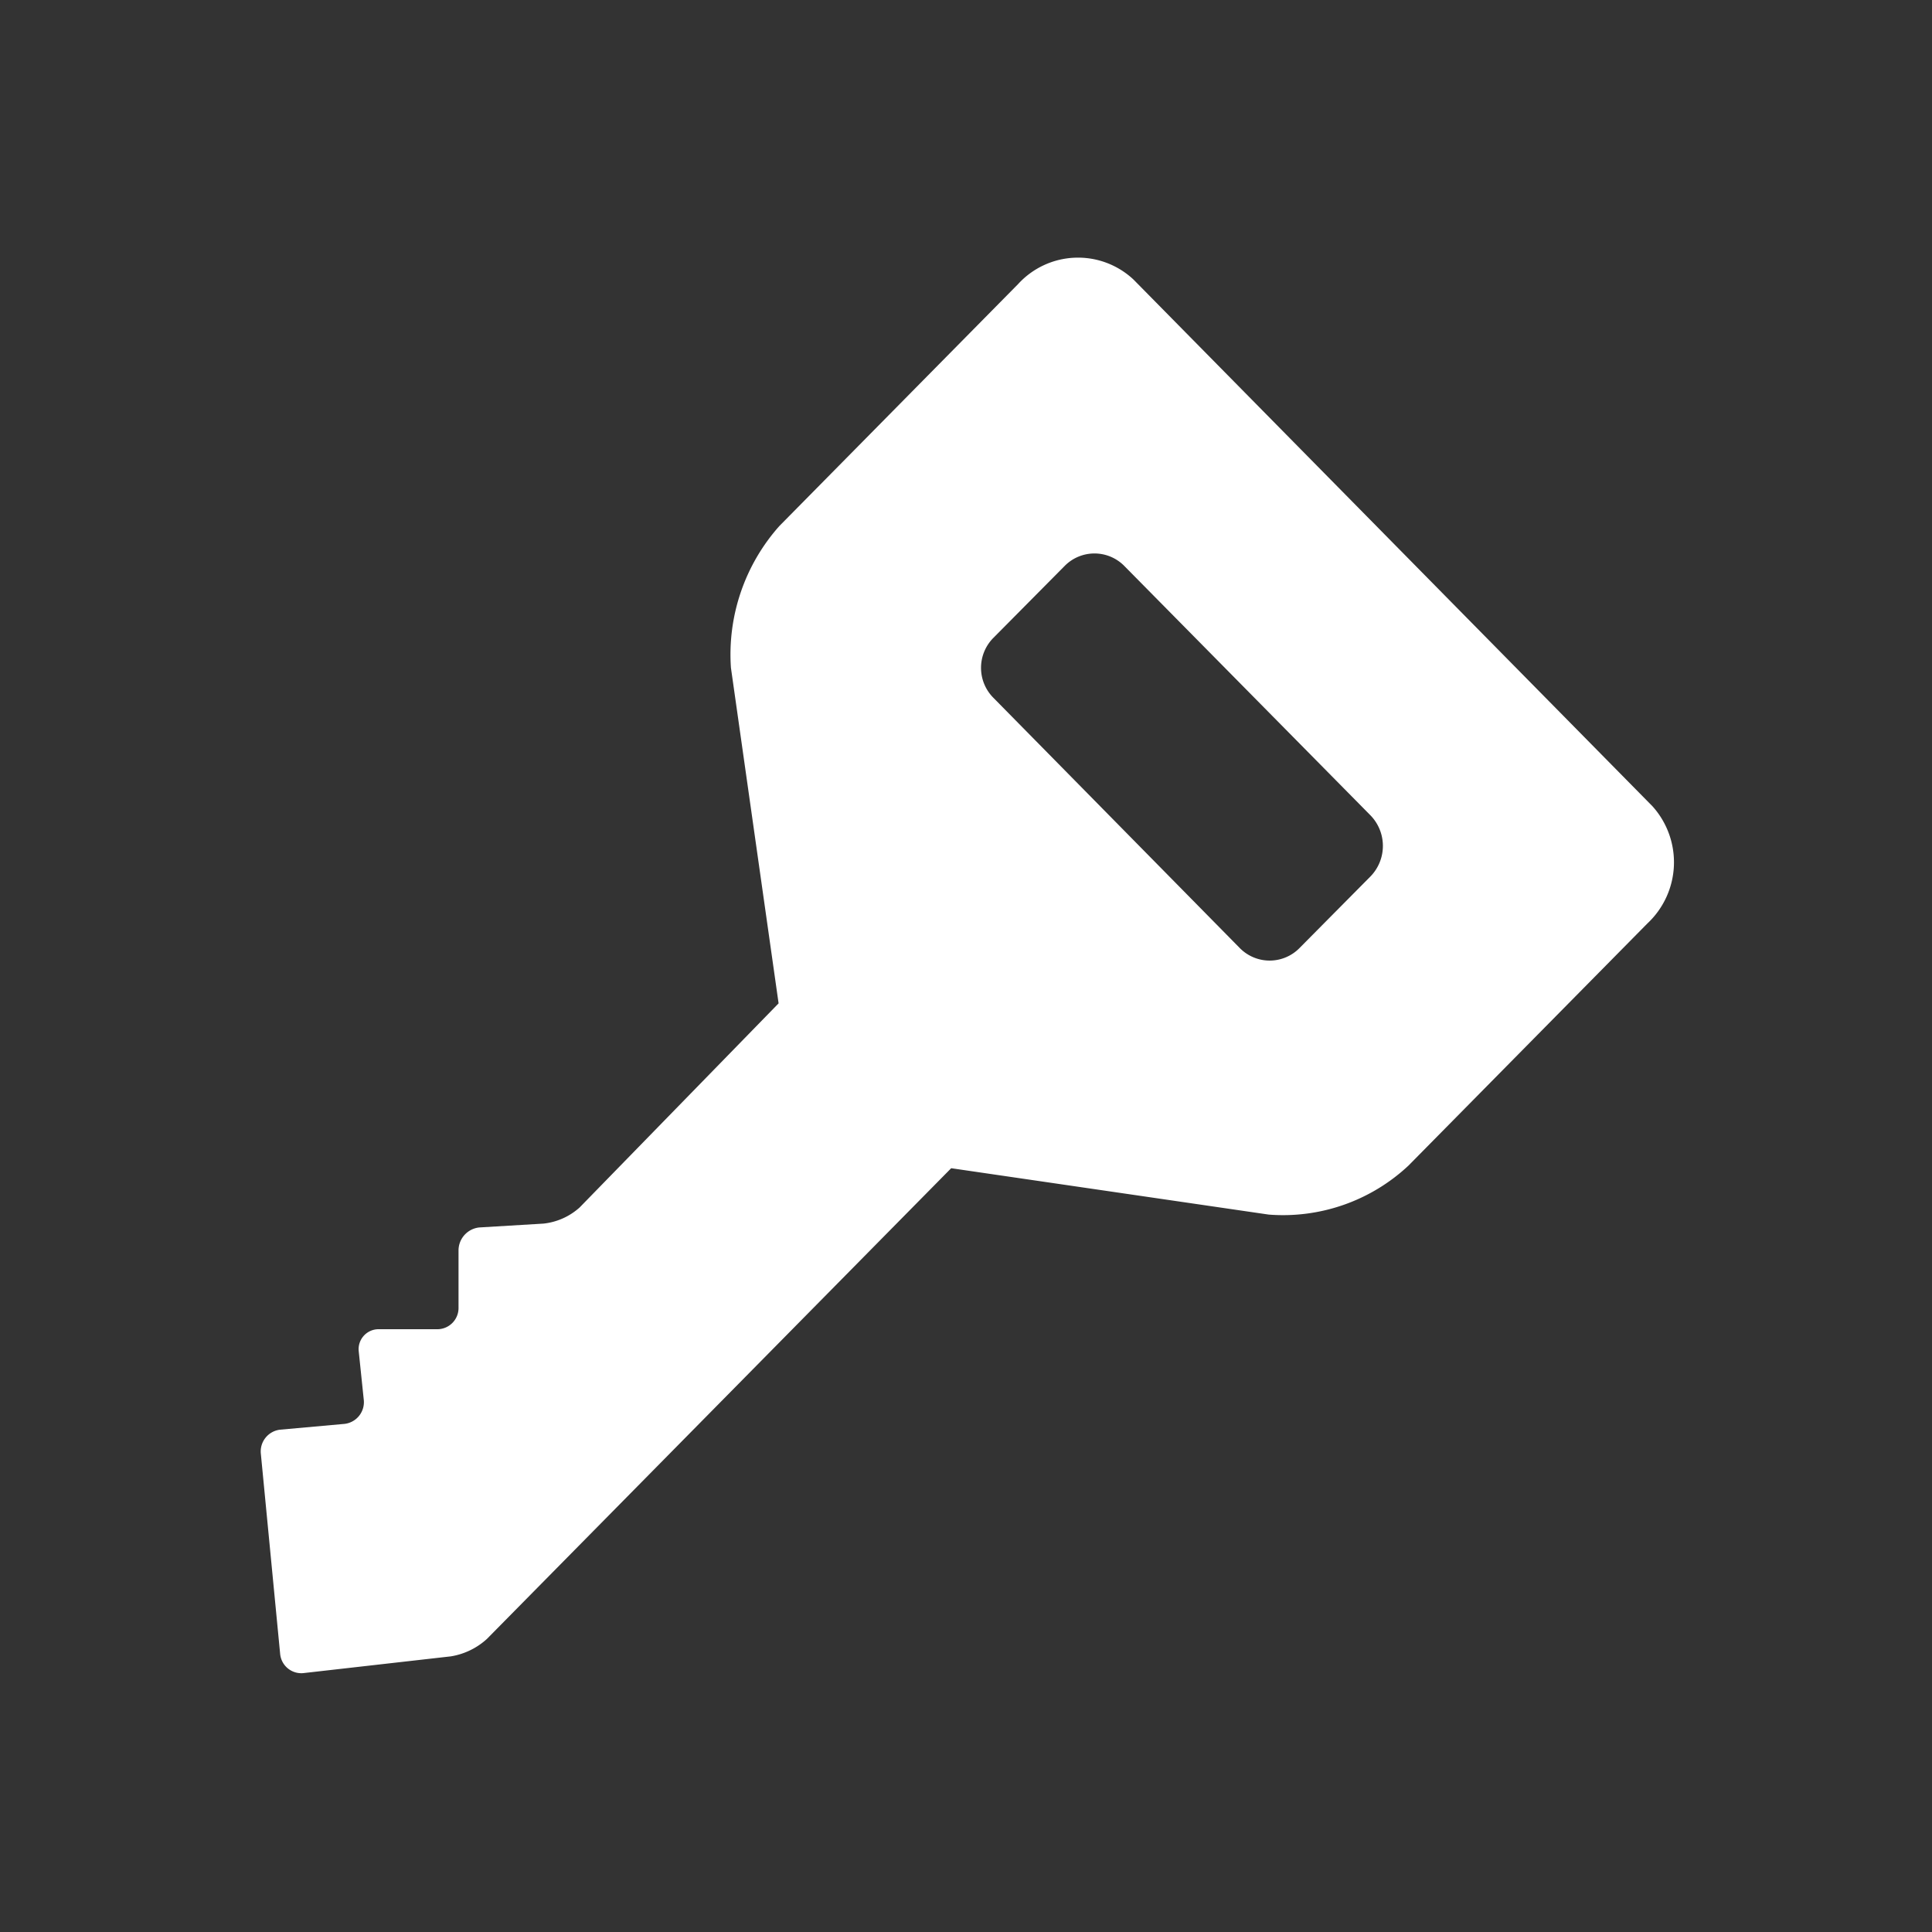 <svg data-name="2" xmlns="http://www.w3.org/2000/svg" viewBox="0 0 30 30"><rect x="0" y="0" width="30" height="30" fill="#333333" stroke="none"/><path d="M25.66 12.52L17.6 4.34a1.26 1.26 0 0 0-1.79.07L12.1 8.17a3 3 0 0 0-.75 2.2l.74 5.21L9 18.75a1 1 0 0 1-.56.25l-1 .06a.36.36 0 0 0-.32.35v.89a.33.33 0 0 1-.32.34h-.93a.31.31 0 0 0-.3.34l.08.77a.34.34 0 0 1-.3.36l-1 .09a.34.34 0 0 0-.3.37l.3 3.11a.33.33 0 0 0 .36.3L7 25.72a1.09 1.09 0 0 0 .56-.27l7.21-7.31 4.93.72a2.85 2.85 0 0 0 2.17-.76l3.71-3.76a1.3 1.3 0 0 0 .08-1.82zm-4.38 1.09l-1.1 1.11a.65.65 0 0 1-.93 0l-3.82-3.88a.66.66 0 0 1 0-.94l1.1-1.11a.65.65 0 0 1 .93 0l3.82 3.87a.68.68 0 0 1 0 .95z" fill="#fff"/></svg>